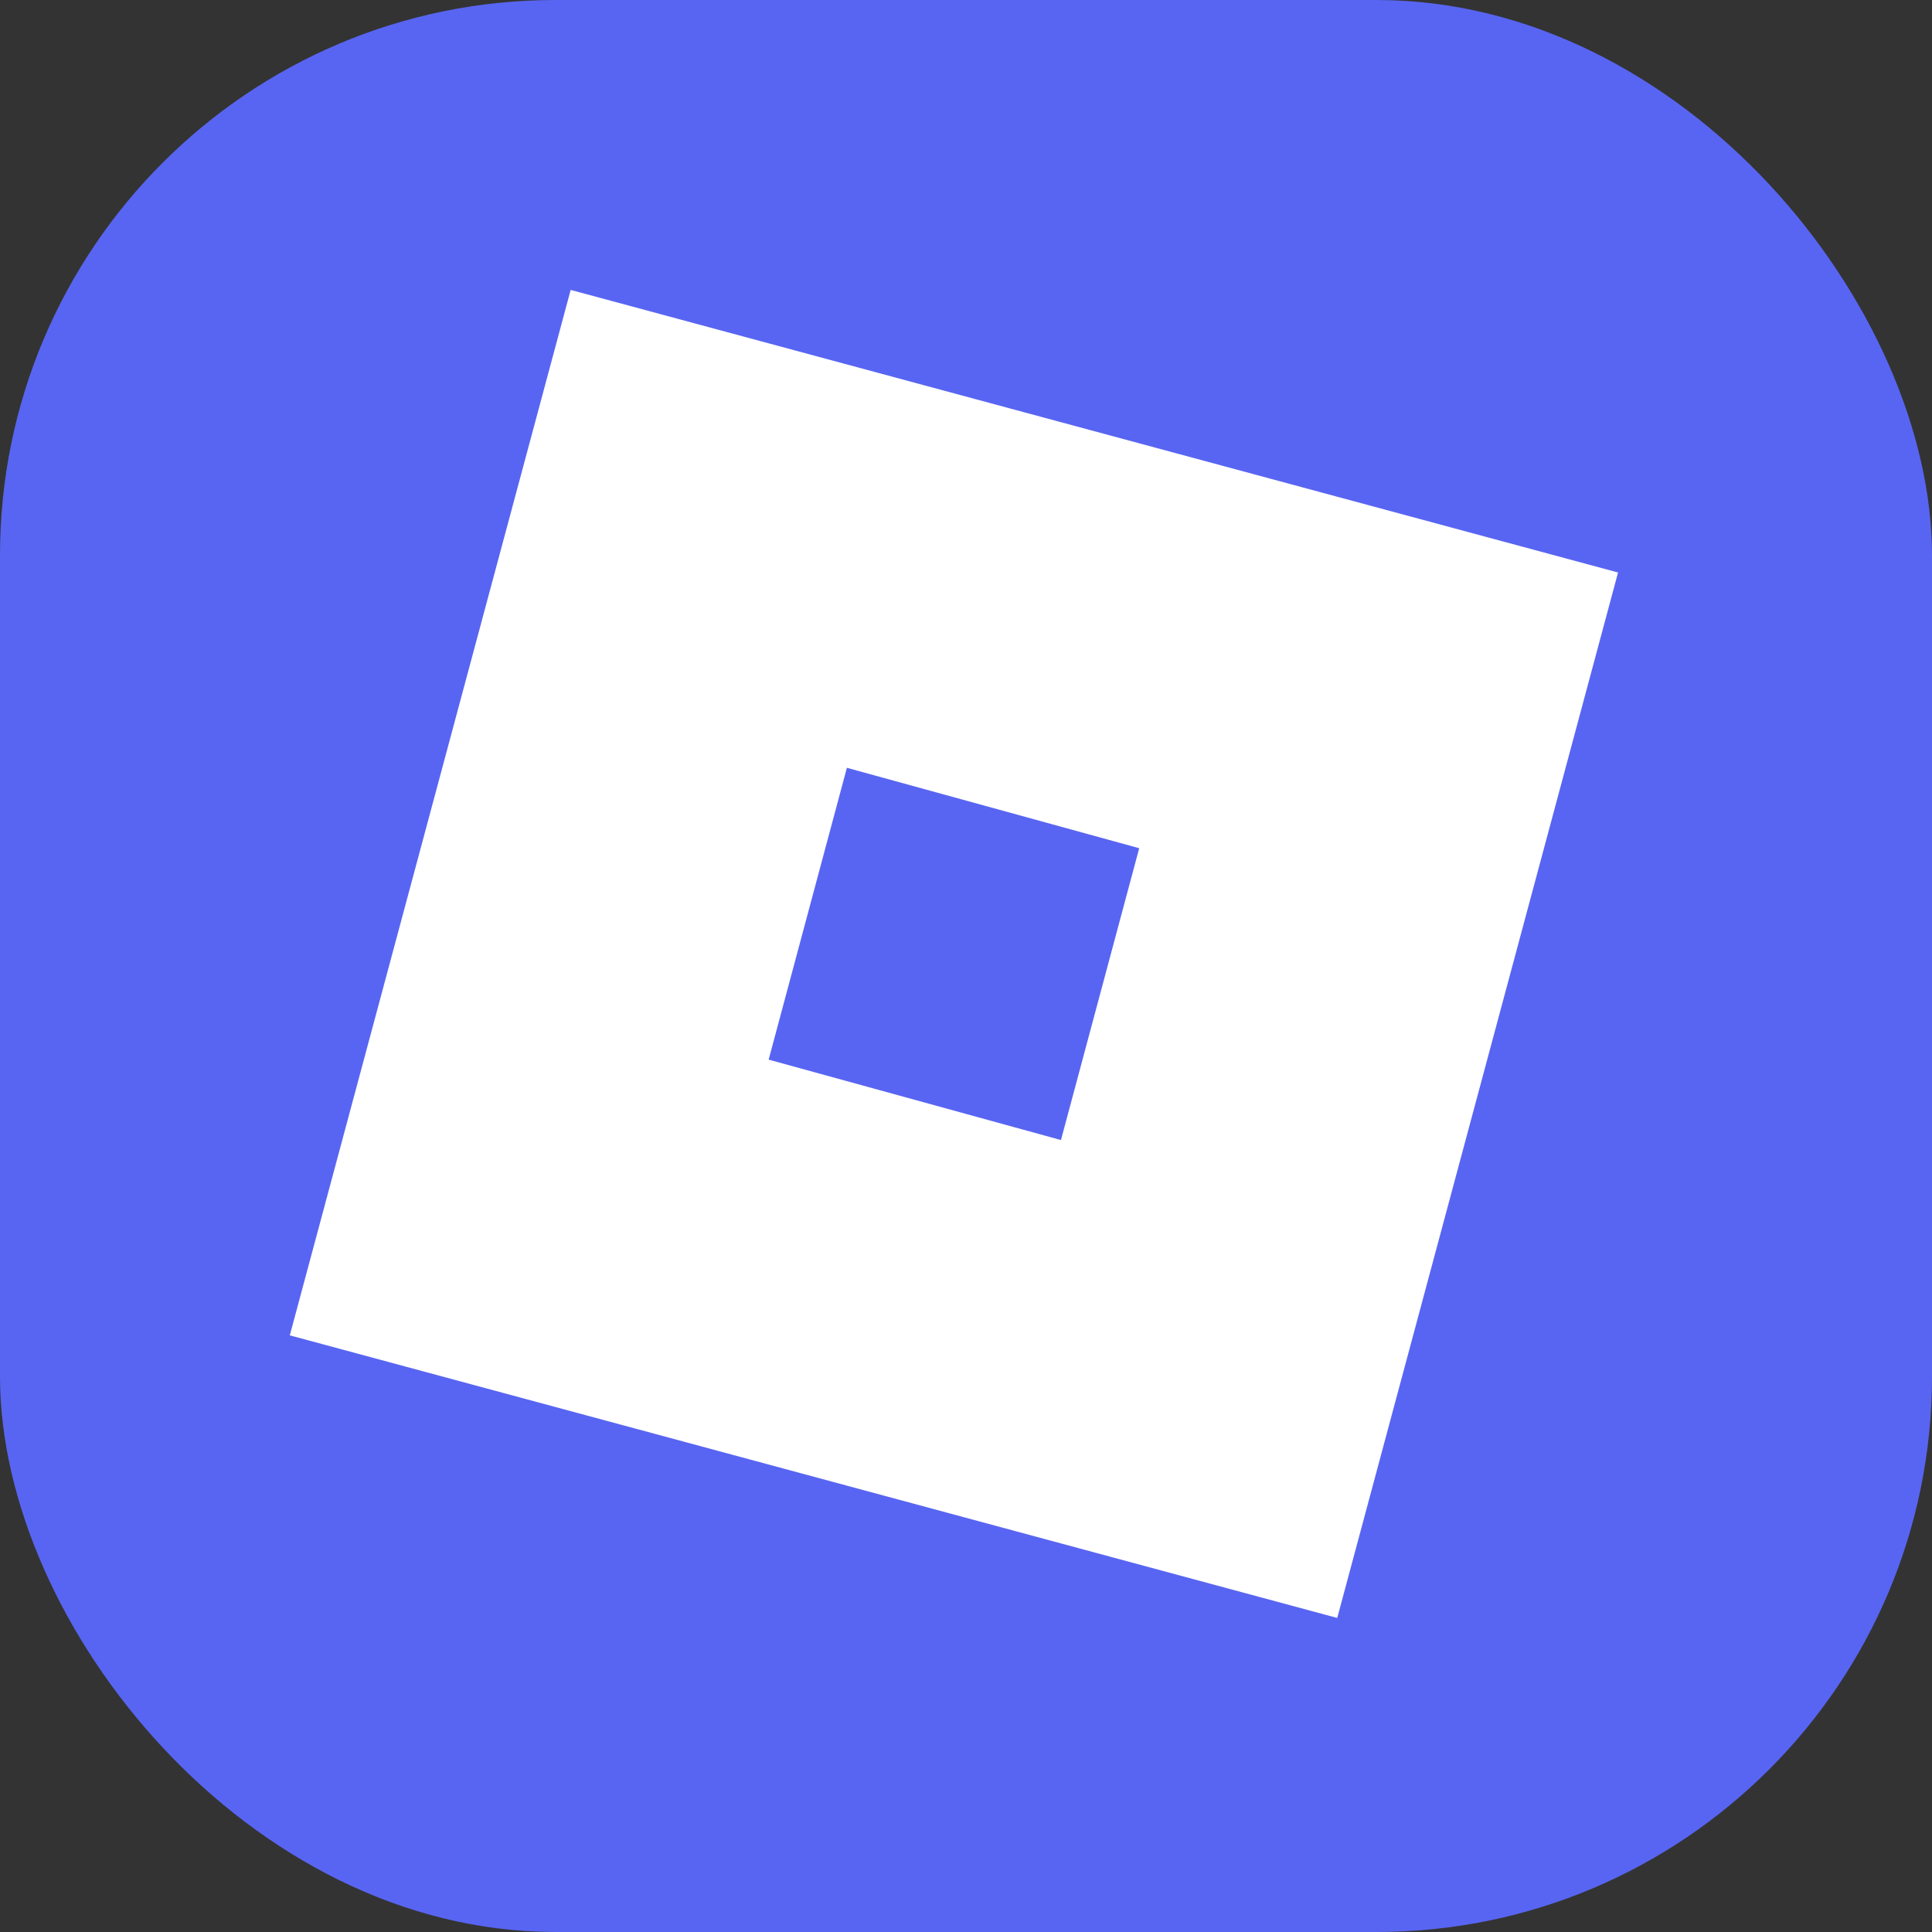 <?xml version="1.0" encoding="UTF-8"?>
<svg xmlns="http://www.w3.org/2000/svg" width="80" height="80" viewBox="0 0 80 80" fill="none">
  <rect x="0" y="0" width="80" height="80" fill="#333333" stroke="none"/>
  <rect width="80" height="80" rx="23" fill="#5865F2"></rect>
  <g clip-path="url(#clip0_386_23)">
    <path d="M55.372 66.996L12 55.294L23.63 12.005L67 23.706L55.372 66.996ZM47.172 35.123L35.068 31.793L31.828 43.877L43.932 47.207L47.172 35.123Z" fill="white"></path>
  </g>
  <defs>
    <clipPath id="clip0_386_23">
      <rect width="55" height="55" fill="white" transform="translate(12 12)"></rect>
    </clipPath>
  </defs>
</svg>
